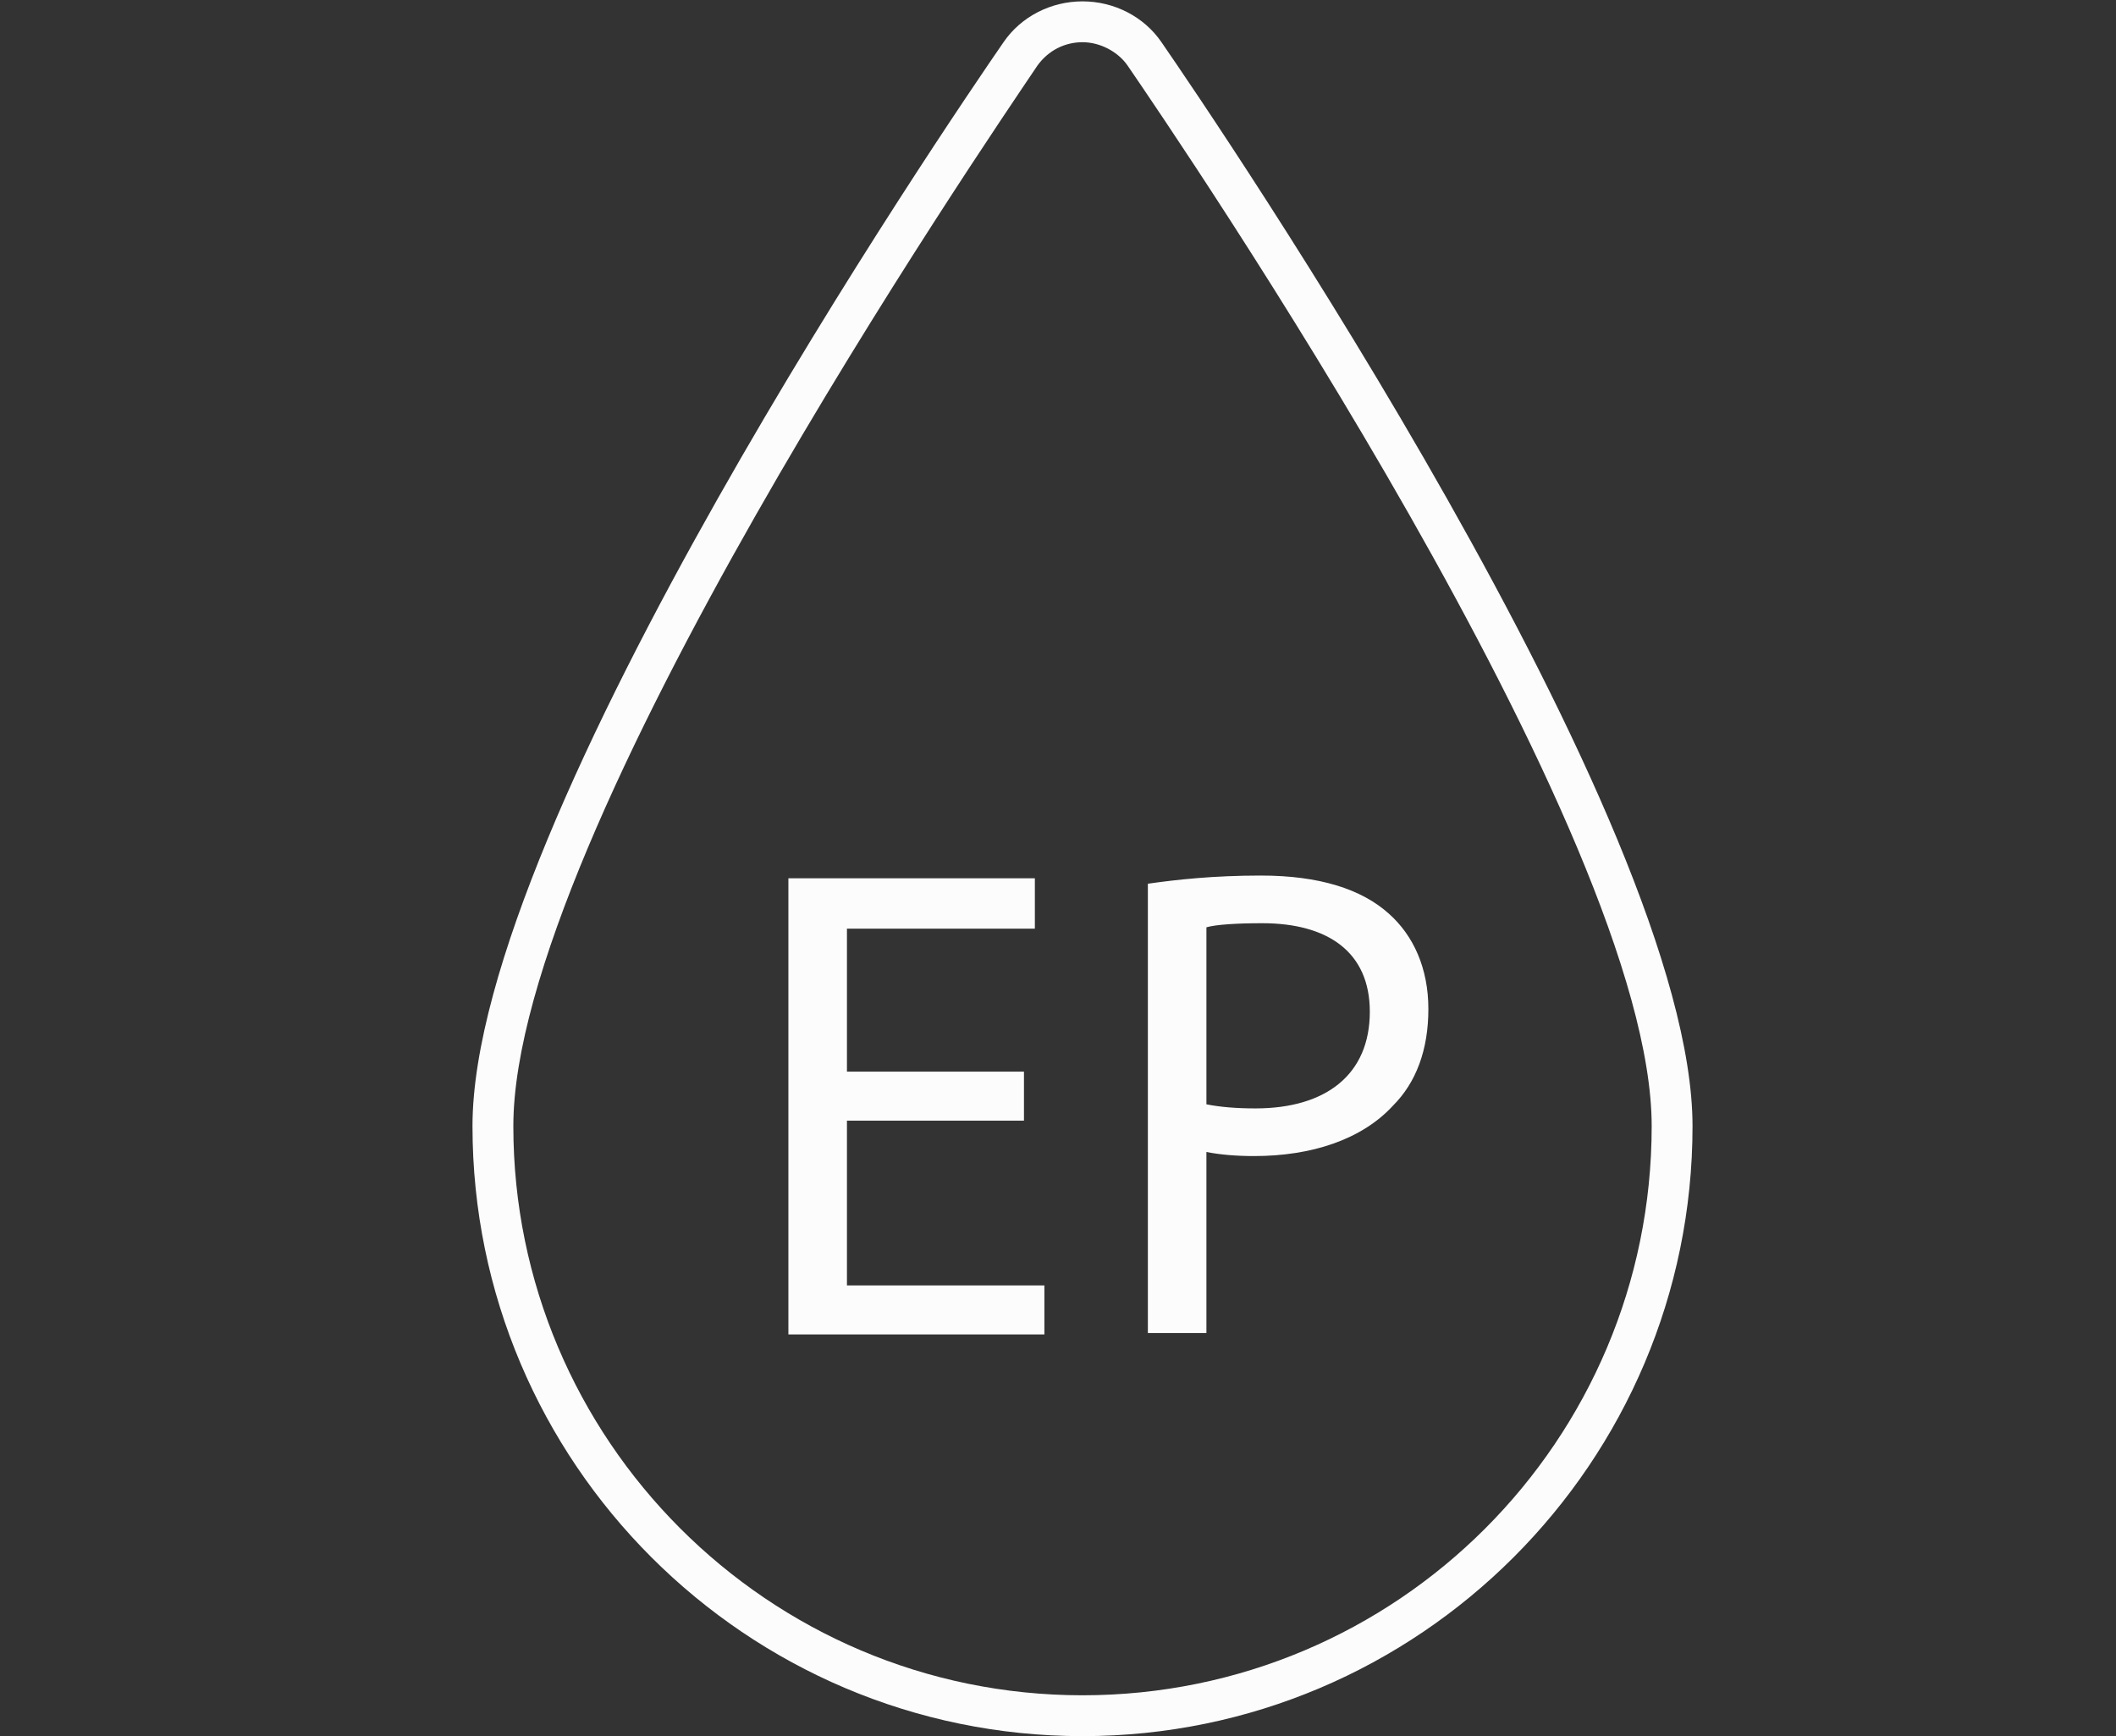 <?xml version="1.0" encoding="utf-8"?>
<!-- Generator: Adobe Illustrator 25.3.1, SVG Export Plug-In . SVG Version: 6.00 Build 0)  -->
<svg version="1.1" id="Layer_1" xmlns="http://www.w3.org/2000/svg" xmlns:xlink="http://www.w3.org/1999/xlink" x="0px" y="0px"
	 viewBox="0 0 155.4 127.5" style="enable-background:new 0 0 155.4 127.5;" xml:space="preserve">
<rect x="0" y="0" width="155.4" height="127.5" fill="#333333" stroke="none"/>
<style type="text/css">
	.st0{fill:#FCFCFC;}
</style>
<g>
	<path class="st0" d="M85.3,3.1c-1.3-1.9-3.5-3-5.8-3c-2.3,0-4.5,1.1-5.8,3c-4,5.8-39,57.1-39,79.6c0,24.7,20.1,44.8,44.8,44.8
		c24.7,0,44.8-20.1,44.8-44.8C124.3,60.3,89.3,8.9,85.3,3.1z M79.5,124.5c-23.1,0-41.8-18.8-41.8-41.8c0-21.5,34.6-72.1,38.5-77.9
		c0.8-1.1,2-1.7,3.3-1.7s2.6,0.7,3.3,1.7c3.9,5.7,38.5,56.4,38.5,77.9C121.3,105.8,102.6,124.5,79.5,124.5z"/>
	<polygon class="st0" points="62.2,82.3 75.2,82.3 75.2,78.7 62.2,78.7 62.2,68.2 76,68.2 76,64.5 57.9,64.5 57.9,98 76.7,98 
		76.7,94.4 62.2,94.4 	"/>
	<path class="st0" d="M102,67.1c-2-1.8-5.1-2.8-9.4-2.8c-3.5,0-6.2,0.3-8.3,0.6v33h4.3V84.6c1,0.2,2.2,0.3,3.5,0.3
		c4.2,0,7.9-1.2,10.2-3.7c1.7-1.7,2.6-4.1,2.6-7.1C104.9,71.1,103.8,68.7,102,67.1z M92.2,81.4c-1.4,0-2.6-0.1-3.6-0.3v-13
		c0.7-0.2,2.2-0.3,4.1-0.3c4.8,0,7.9,2.1,7.9,6.5C100.6,78.9,97.4,81.4,92.2,81.4z"/>
</g>
</svg>

